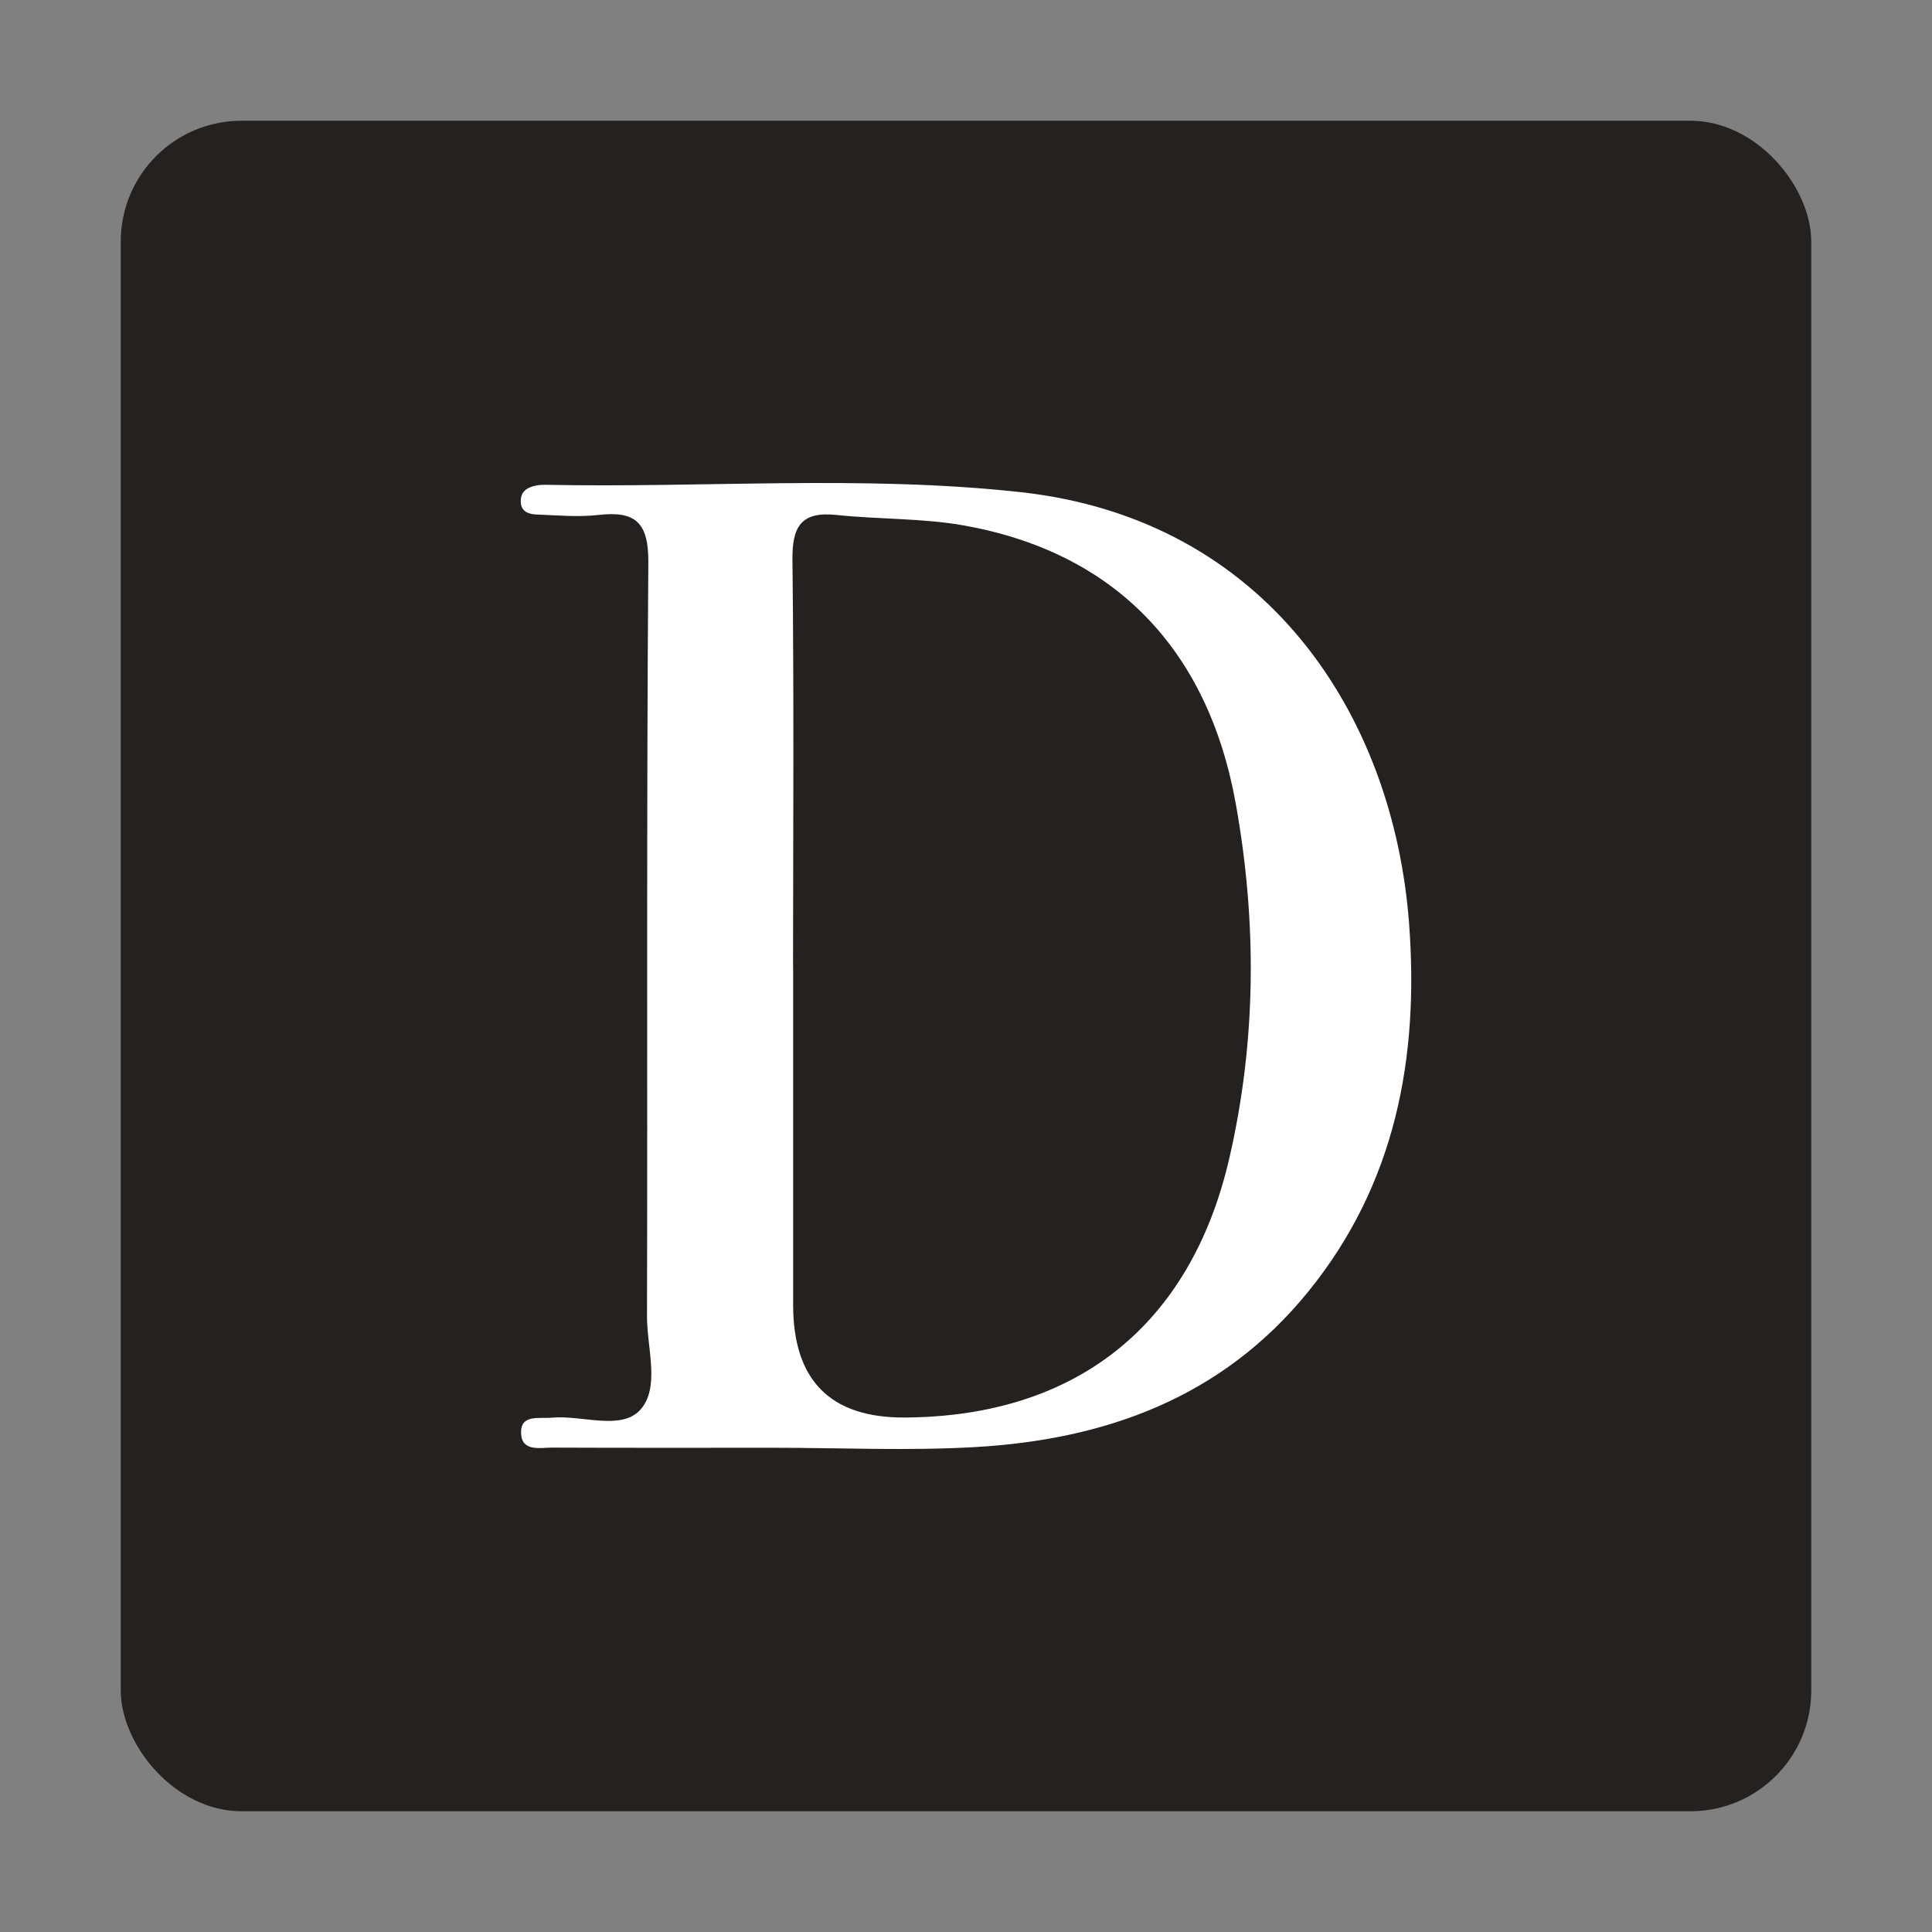 <svg width="64" height="64" viewBox="0 0 64 64" fill="none" xmlns="http://www.w3.org/2000/svg">
<rect x="0" y="0" width="64" height="64" fill="#808080" stroke="none"/>
<rect x="4" y="4" width="56" height="56" rx="4" fill="#24211E"/>
<path d="M25.599 47.959C23.166 47.959 20.735 47.965 18.302 47.954C17.895 47.954 17.282 48.1 17.261 47.477C17.241 46.838 17.86 47.001 18.264 46.963C19.266 46.867 20.569 47.401 21.206 46.706C21.877 45.97 21.43 44.661 21.433 43.606C21.454 35.289 21.413 26.968 21.477 18.651C21.489 17.319 21.065 16.915 19.821 17.059C19.149 17.135 18.459 17.07 17.782 17.044C17.542 17.035 17.279 16.968 17.253 16.658C17.224 16.299 17.448 16.141 17.767 16.083C17.863 16.065 17.96 16.059 18.056 16.059C23.306 16.168 28.568 15.729 33.803 16.302C41.951 17.196 46.161 23.685 46.678 30.594C47.011 35.035 46.234 39.227 43.327 42.8C40.487 46.291 36.64 47.688 32.307 47.936C30.078 48.065 27.831 47.959 25.596 47.959C25.596 47.959 25.596 47.962 25.596 47.965L25.599 47.959ZM26.274 31.991C26.274 35.736 26.274 39.481 26.274 43.227C26.274 45.729 27.509 46.973 29.979 46.957C35.65 46.922 39.439 43.91 40.721 38.377C41.621 34.485 41.639 30.55 40.94 26.644C40.017 21.467 36.879 18.286 31.927 17.406C30.549 17.161 29.12 17.208 27.718 17.059C26.531 16.933 26.236 17.444 26.251 18.566C26.303 23.039 26.274 27.515 26.271 31.991H26.274Z" fill="white"/>
</svg>
